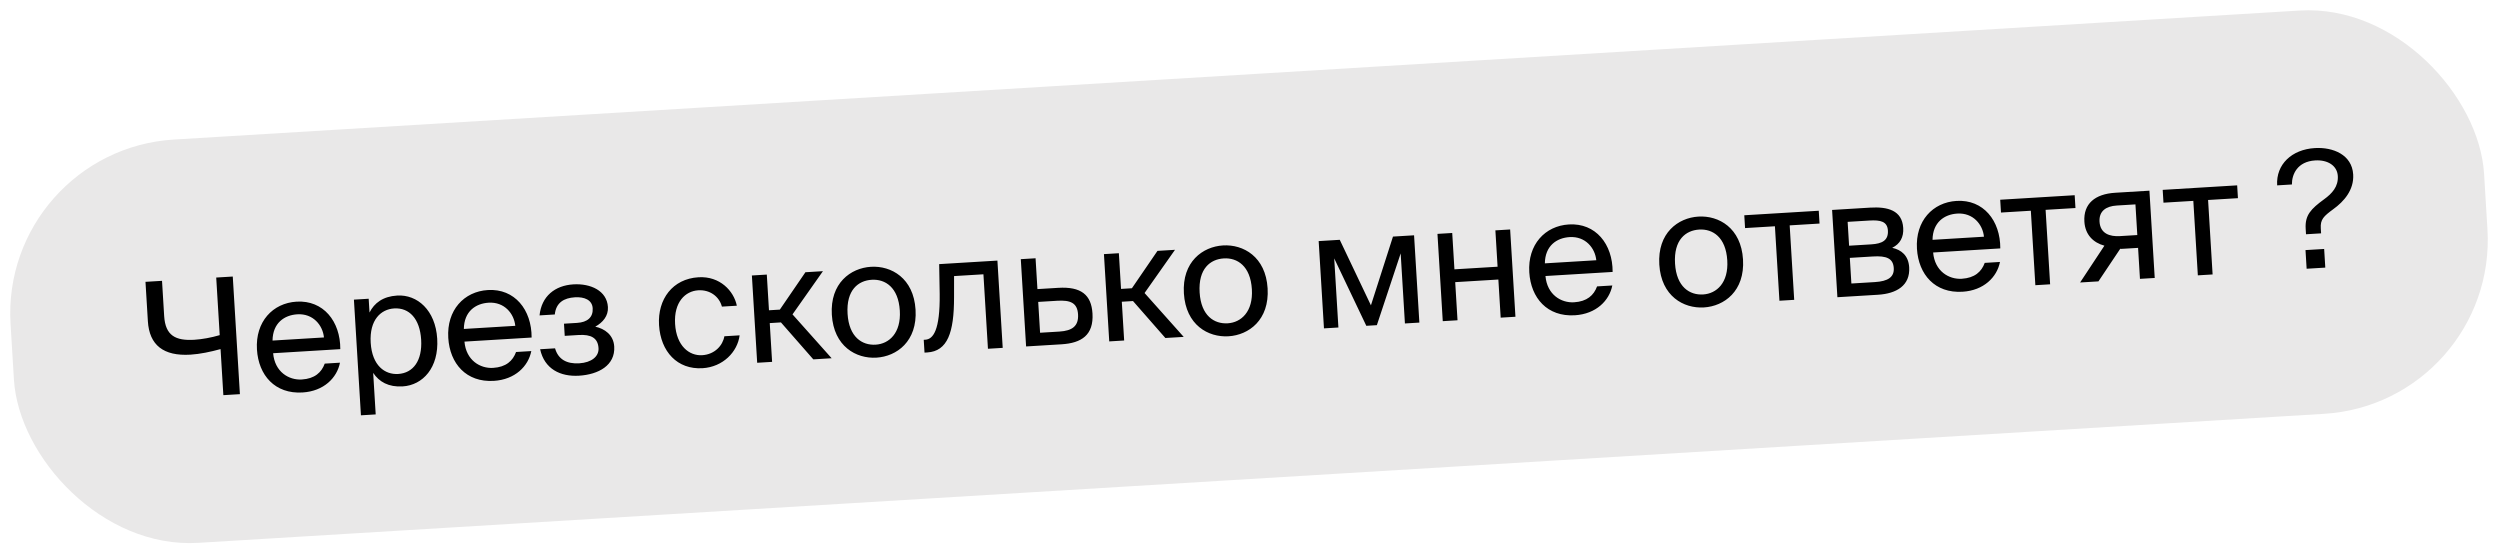 <?xml version="1.0" encoding="UTF-8"?> <svg xmlns="http://www.w3.org/2000/svg" width="623" height="138" viewBox="0 0 623 138" fill="none"><rect y="37.406" width="617.538" height="100.682" rx="43.418" transform="rotate(-3.473 0 37.406)" fill="#E9E8E8"></rect><path d="M58.005 68.913L59.784 98.225L55.66 98.475L54.963 86.993C52.529 87.668 49.844 88.237 47.459 88.381C40.748 88.789 37.21 86.001 36.85 80.057L36.254 70.233L40.377 69.982L40.91 78.756C41.207 83.648 43.761 84.954 48.451 84.669C50.352 84.554 52.679 84.128 54.752 83.516L53.881 69.163L58.005 68.913ZM84.804 87.008L68.065 88.024C68.471 92.706 72.005 94.764 75.199 94.57C78.433 94.374 80.124 92.811 80.924 90.612L84.724 90.381C83.98 94.159 80.692 97.484 75.395 97.805C68.522 98.222 64.422 93.52 64.032 87.092C63.612 80.178 67.957 75.532 73.9 75.171C80.571 74.766 84.829 80.067 84.804 87.008ZM74.091 78.325C70.857 78.521 67.973 80.482 67.915 84.868L80.731 84.09C80.423 81.025 78.013 78.087 74.091 78.325ZM88.195 74.669L91.874 74.446L92.083 77.882C93.277 75.497 95.451 73.863 98.968 73.65C103.982 73.346 108.522 77.29 108.954 84.406C109.393 91.643 105.356 95.987 100.342 96.291C96.825 96.505 94.47 95.146 92.996 92.922L93.624 103.273L89.945 103.496L88.195 74.669ZM92.378 85.412C92.726 91.153 95.946 93.393 99.221 93.194C102.981 92.966 105.268 89.865 104.952 84.649C104.635 79.434 101.99 76.632 98.23 76.86C94.955 77.059 92.029 79.671 92.378 85.412ZM132.48 84.115L115.742 85.131C116.148 89.813 119.681 91.871 122.875 91.677C126.11 91.481 127.801 89.918 128.6 87.718L132.401 87.488C131.656 91.266 128.368 94.59 123.072 94.912C116.199 95.329 112.099 90.627 111.709 84.198C111.289 77.285 115.633 72.639 121.577 72.278C128.248 71.873 132.505 77.174 132.48 84.115ZM121.768 75.432C118.533 75.628 115.65 77.588 115.591 81.975L128.408 81.197C128.1 78.131 125.69 75.194 121.768 75.432ZM148.341 81.407C150.685 81.915 152.888 83.445 153.065 86.356C153.349 91.046 149.146 93.33 144.294 93.624C139.645 93.906 135.671 91.956 134.601 87.03L138.321 86.804C139.097 89.557 141.237 90.725 144.35 90.537C147.423 90.35 149.278 88.817 149.153 86.755C148.998 84.208 147.279 83.298 144.207 83.484L140.73 83.695L140.546 80.663L143.82 80.464C146.368 80.31 147.835 79.085 147.698 76.82C147.573 74.758 145.656 73.941 143.271 74.086C140.562 74.251 138.562 75.386 138.256 78.367L134.455 78.598C134.936 73.821 138.304 71.141 142.873 70.864C147.158 70.604 151.246 72.425 151.493 76.509C151.628 78.733 150.226 80.36 148.341 81.407ZM174.06 69.093C179.396 68.769 182.869 72.495 183.62 76.183L179.901 76.408C179.218 73.853 176.884 72.168 174.013 72.342C170.779 72.539 167.901 75.27 168.232 80.728C168.566 86.227 171.76 88.711 174.995 88.515C178.108 88.326 180.123 86.093 180.511 83.797L184.312 83.567C183.791 87.697 180.164 91.447 175.07 91.756C168.803 92.137 164.635 87.642 164.232 81.011C163.84 74.542 167.631 69.483 174.06 69.093ZM202.678 89.554L194.612 80.344L191.822 80.514L192.408 90.177L188.689 90.403L187.369 68.651L191.088 68.425L191.628 77.32L194.337 77.155L200.711 67.841L205.077 67.576L197.493 78.344L207.246 89.276L202.678 89.554ZM211.215 78.201C211.569 84.023 214.86 86.096 218.215 85.892C221.571 85.688 224.573 82.99 224.234 77.411C223.881 71.589 220.59 69.516 217.234 69.72C213.878 69.923 210.855 72.257 211.215 78.201ZM217.038 66.485C222.091 66.178 227.677 69.289 228.156 77.173C228.634 85.057 223.465 88.82 218.412 89.126C213.358 89.433 207.772 86.323 207.294 78.439C206.815 70.555 211.984 66.792 217.038 66.485ZM248.556 64.938L249.876 86.689L246.197 86.913L245.071 68.355L237.753 68.799L237.749 74.075C237.755 82.88 236.13 87.524 231.076 87.83L230.389 87.872L230.195 84.678L230.599 84.653C232.54 84.536 234.272 82.32 234.17 73.277L234.042 65.819L248.556 64.938ZM258.528 72.043L263.703 71.729C269.404 71.383 271.965 73.459 272.247 78.109C272.573 83.486 269.53 85.497 264.516 85.801L255.703 86.336L254.383 64.584L258.062 64.361L258.528 72.043ZM259.188 82.919L263.999 82.627C267.234 82.43 268.825 81.238 268.648 78.327C268.474 75.457 266.727 74.751 263.452 74.95L258.722 75.237L259.188 82.919ZM290.411 84.23L282.345 75.021L279.555 75.19L280.141 84.853L276.422 85.079L275.102 63.327L278.821 63.101L279.361 71.996L282.07 71.832L288.444 62.517L292.81 62.252L285.226 73.02L294.979 83.952L290.411 84.23ZM298.948 72.877C299.301 78.699 302.592 80.772 305.948 80.568C309.304 80.364 312.305 77.666 311.967 72.087C311.614 66.265 308.323 64.192 304.967 64.396C301.611 64.599 298.588 66.934 298.948 72.877ZM304.771 61.161C309.824 60.855 315.41 63.965 315.889 71.849C316.367 79.733 311.198 83.496 306.144 83.802C301.091 84.109 295.505 80.999 295.026 73.115C294.548 65.231 299.717 61.468 304.771 61.161ZM352.385 58.637L353.705 80.389L350.107 80.607L349.047 63.141L343.113 81.032L340.485 81.191L332.485 64.39L333.531 81.613L329.932 81.831L328.612 60.08L333.868 59.761L341.636 76.089L347.13 58.956L352.385 58.637ZM377.648 78.936L373.969 79.159L373.392 69.658L362.638 70.311L363.214 79.812L359.535 80.035L358.215 58.283L361.894 58.06L362.444 67.117L373.198 66.464L372.649 57.407L376.328 57.184L377.648 78.936ZM401.868 67.768L385.13 68.783C385.536 73.466 389.069 75.524 392.264 75.33C395.498 75.134 397.189 73.57 397.988 71.371L401.789 71.141C401.044 74.919 397.756 78.243 392.46 78.565C385.587 78.982 381.487 74.28 381.097 67.851C380.677 60.938 385.021 56.291 390.965 55.931C397.636 55.526 401.894 60.827 401.868 67.768ZM391.156 59.084C387.921 59.281 385.038 61.241 384.979 65.627L397.796 64.85C397.488 61.784 395.078 58.846 391.156 59.084ZM417.419 65.688C417.773 71.51 421.064 73.582 424.419 73.379C427.775 73.175 430.777 70.477 430.438 64.898C430.085 59.076 426.794 57.003 423.438 57.207C420.082 57.41 417.059 59.744 417.419 65.688ZM423.242 53.972C428.296 53.665 433.881 56.776 434.36 64.66C434.838 72.544 429.67 76.307 424.616 76.613C419.562 76.92 413.976 73.81 413.498 65.926C413.019 58.042 418.188 54.279 423.242 53.972ZM453.428 55.711L445.988 56.163L447.114 74.72L443.435 74.944L442.309 56.386L434.87 56.837L434.676 53.644L453.234 52.517L453.428 55.711ZM456.559 52.316L466.02 51.741C470.387 51.476 474.013 52.393 474.281 56.8C474.421 59.104 473.508 60.783 471.538 61.754C473.841 62.264 475.592 63.7 475.769 66.611C476.044 71.139 472.637 73.172 467.987 73.454L457.879 74.067L456.559 52.316ZM460.793 61.23L466.332 60.893C469.041 60.729 470.614 59.903 470.464 57.437C470.327 55.173 468.599 54.791 465.85 54.958L460.432 55.286L460.793 61.23ZM460.977 64.262L461.365 70.65L467.227 70.294C470.462 70.098 472.063 69.067 471.925 66.803C471.778 64.377 470.114 63.707 466.718 63.913L460.977 64.262ZM498.475 61.905L481.737 62.921C482.143 67.603 485.677 69.662 488.871 69.468C492.105 69.271 493.796 67.708 494.596 65.509L498.396 65.278C497.651 69.057 494.363 72.381 489.067 72.702C482.194 73.119 478.094 68.417 477.704 61.989C477.284 55.075 481.628 50.429 487.572 50.068C494.243 49.664 498.501 54.965 498.475 61.905ZM487.763 53.222C484.529 53.418 481.645 55.379 481.586 59.765L494.403 58.987C494.095 55.922 491.685 52.984 487.763 53.222ZM517.204 51.841L509.764 52.293L510.891 70.85L507.211 71.074L506.085 52.516L498.646 52.967L498.452 49.773L517.01 48.647L517.204 51.841ZM535.637 47.517L536.957 69.269L533.278 69.492L532.809 61.77L528.969 62.003C528.766 62.015 528.564 62.027 528.36 61.999L522.928 70.12L518.359 70.397L524.417 61.224C521.611 60.461 519.624 58.471 519.428 55.237C519.155 50.749 522.093 48.339 527.106 48.035L535.637 47.517ZM532.152 50.934L527.502 51.216C524.794 51.381 523.043 52.623 523.202 55.251C523.381 58.203 525.742 58.993 528.29 58.838L532.616 58.575L532.152 50.934ZM557.694 49.384L550.255 49.836L551.381 68.393L547.702 68.617L546.576 50.059L539.137 50.51L538.943 47.316L557.501 46.19L557.694 49.384ZM576.844 36.9C581.412 36.623 586.116 38.57 586.413 43.462C586.648 47.343 584.104 50.216 581.46 52.122C579.051 53.891 578.206 54.673 578.341 56.896L578.417 58.15L574.657 58.378L574.574 57.003C574.368 53.607 575.896 52.053 579.16 49.664C581.182 48.202 582.741 46.484 582.582 43.856C582.425 41.269 580.062 39.789 576.949 39.978C572.461 40.25 571.116 43.497 571.145 45.971L567.466 46.194C567.147 40.938 571.143 37.246 576.844 36.9ZM579.463 66.689L574.813 66.971L574.531 62.322L579.181 62.04L579.463 66.689Z" fill="black"></path></svg> 